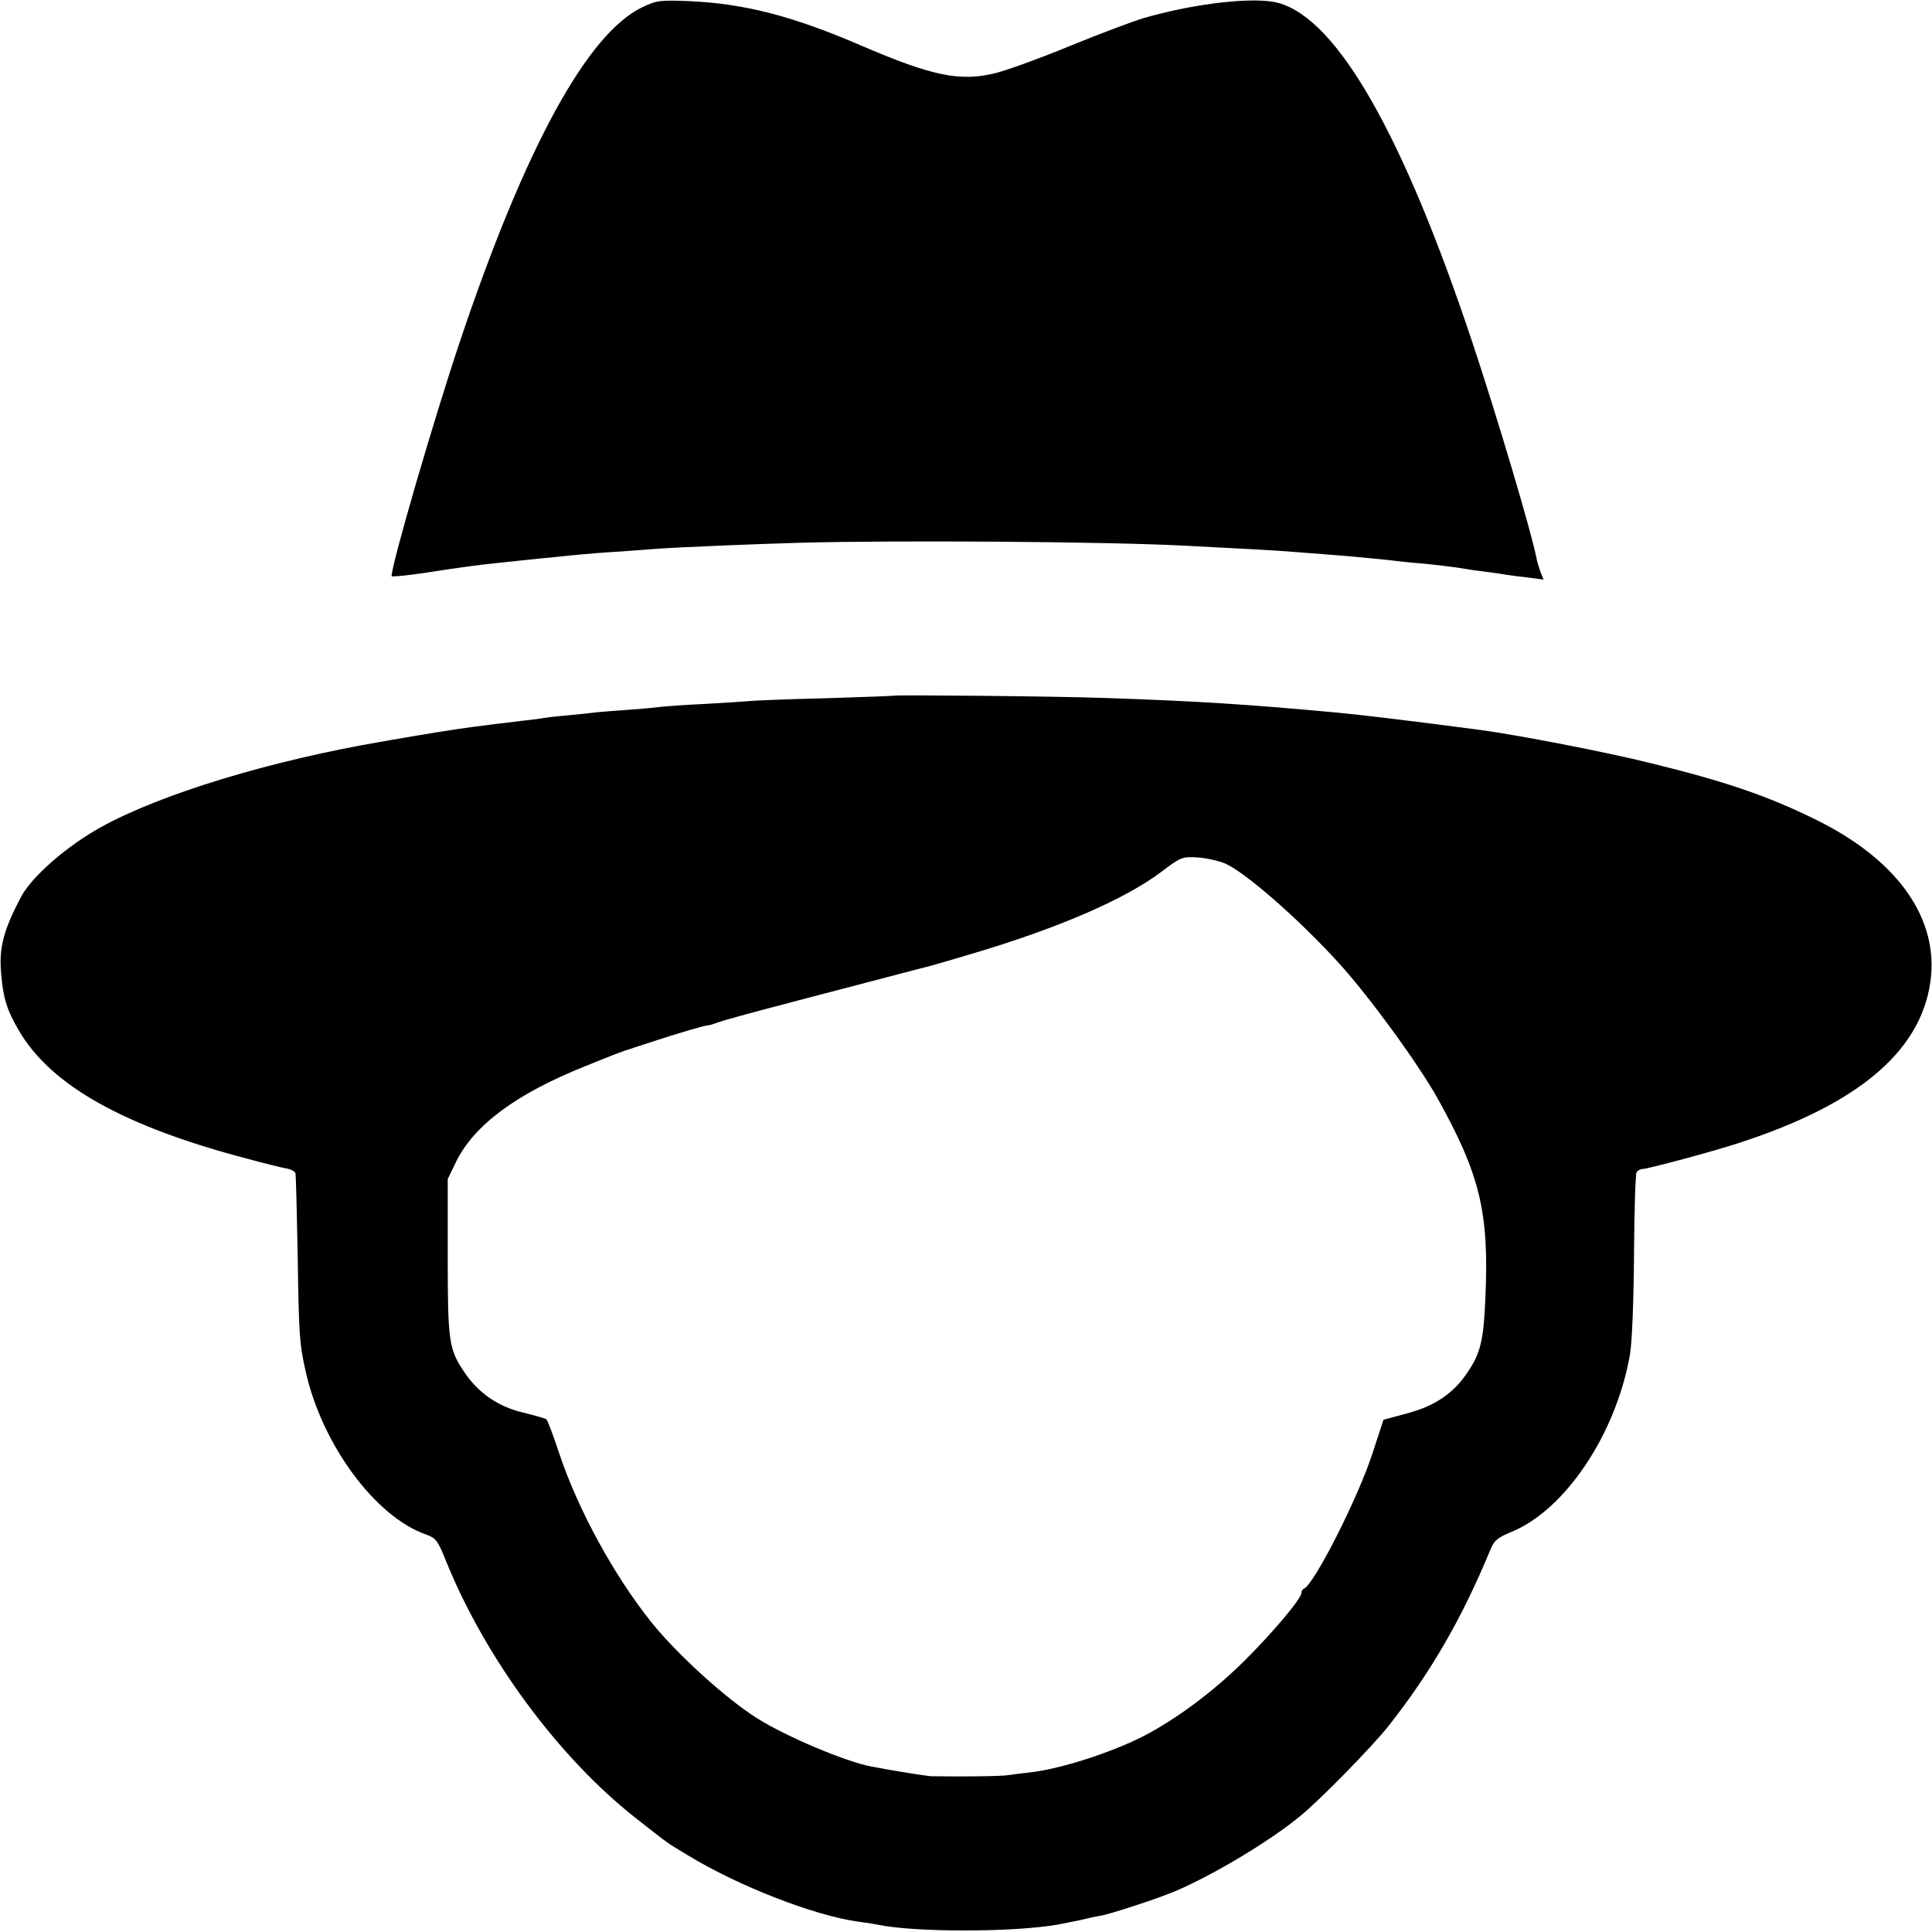 <?xml version="1.0" standalone="no"?>
<!DOCTYPE svg PUBLIC "-//W3C//DTD SVG 20010904//EN"
 "http://www.w3.org/TR/2001/REC-SVG-20010904/DTD/svg10.dtd">
<svg version="1.0" xmlns="http://www.w3.org/2000/svg"
 width="671pt" height="671pt" viewBox="0 0 671 671"
 preserveAspectRatio="xMidYMid meet">
<g transform="translate(0,671) scale(0.1,-0.1)"
fill="#000000" stroke="none">
<path d="M2231 6685 c-191 -91 -408 -488 -635 -1165 -91 -272 -236 -770 -236
-811 0 -3 51 2 113 11 115 18 196 29 257 35 19 2 58 6 85 9 28 3 77 8 110 11
33 4 78 8 100 10 22 2 83 7 135 10 52 4 113 8 135 10 56 4 336 16 485 20 339
9 1061 4 1330 -10 218 -11 307 -16 360 -20 30 -2 89 -7 130 -10 78 -6 135 -11
230 -21 30 -4 69 -8 85 -9 53 -4 149 -16 170 -20 11 -2 43 -7 70 -10 28 -4 61
-8 75 -11 14 -2 49 -7 78 -10 l53 -7 -11 27 c-5 15 -12 37 -14 49 -16 85 -137
492 -221 744 -242 727 -471 1128 -676 1183 -81 22 -287 -1 -464 -52 -38 -11
-155 -55 -260 -98 -104 -43 -221 -85 -258 -94 -121 -30 -217 -11 -462 94 -243
105 -408 147 -600 156 -102 4 -114 3 -164 -21z"/>
<path d="M3107 4294 c-1 -1 -108 -5 -237 -9 -129 -3 -251 -8 -270 -10 -19 -2
-89 -6 -155 -10 -66 -3 -133 -8 -150 -10 -16 -2 -66 -7 -110 -10 -44 -3 -96
-7 -115 -9 -19 -3 -66 -7 -103 -11 -37 -3 -77 -8 -87 -10 -10 -2 -43 -6 -72
-9 -29 -4 -66 -8 -83 -10 -16 -2 -55 -7 -85 -11 -47 -6 -139 -20 -310 -50
-393 -67 -772 -183 -980 -298 -119 -66 -240 -172 -277 -242 -61 -116 -77 -176
-69 -267 7 -84 20 -127 62 -198 112 -191 366 -333 799 -446 55 -15 113 -29
128 -32 16 -2 30 -10 33 -16 2 -6 5 -137 8 -291 4 -276 6 -301 28 -400 57
-253 242 -504 419 -565 33 -12 40 -21 69 -94 136 -335 389 -678 655 -888 122
-96 107 -85 183 -131 175 -107 440 -210 592 -231 25 -3 56 -8 70 -11 133 -27
474 -26 625 1 17 3 50 10 75 15 25 6 56 13 70 15 40 7 200 60 260 85 136 58
329 174 435 261 70 57 249 240 307 313 146 185 254 371 353 610 14 35 25 44
73 64 188 76 365 341 413 617 7 40 13 185 14 345 1 152 5 282 9 288 4 6 14 11
21 11 17 0 245 61 330 89 429 138 649 330 672 584 18 211 -127 406 -400 540
-168 83 -315 133 -572 196 -156 39 -467 99 -595 116 -282 37 -405 51 -495 60
-326 30 -490 40 -810 51 -169 6 -724 11 -728 8z m1148 -583 c72 -32 256 -193
396 -347 106 -117 273 -346 342 -469 147 -264 179 -396 166 -690 -6 -150 -17
-195 -62 -261 -48 -73 -115 -118 -211 -143 l-81 -22 -39 -119 c-50 -153 -202
-454 -238 -468 -4 -2 -8 -8 -8 -14 0 -20 -98 -137 -201 -239 -106 -105 -237
-202 -350 -260 -117 -59 -291 -114 -394 -125 -27 -3 -60 -7 -72 -9 -17 -4
-163 -6 -268 -4 -18 1 -128 18 -210 34 -89 17 -293 103 -395 167 -107 67 -278
222 -367 333 -130 162 -255 391 -320 585 -21 63 -41 118 -46 121 -4 3 -40 13
-80 23 -86 20 -156 68 -204 140 -54 80 -58 105 -58 401 l0 270 29 60 c63 128
210 237 451 333 103 42 136 54 145 56 3 1 41 14 85 28 88 29 187 58 195 57 3
0 18 4 33 10 16 6 117 34 225 62 108 29 265 69 347 91 83 22 157 41 165 43 8
2 78 22 154 45 295 88 526 188 652 284 66 50 71 51 124 48 30 -2 73 -12 95
-21z"/>
</g>
</svg>
